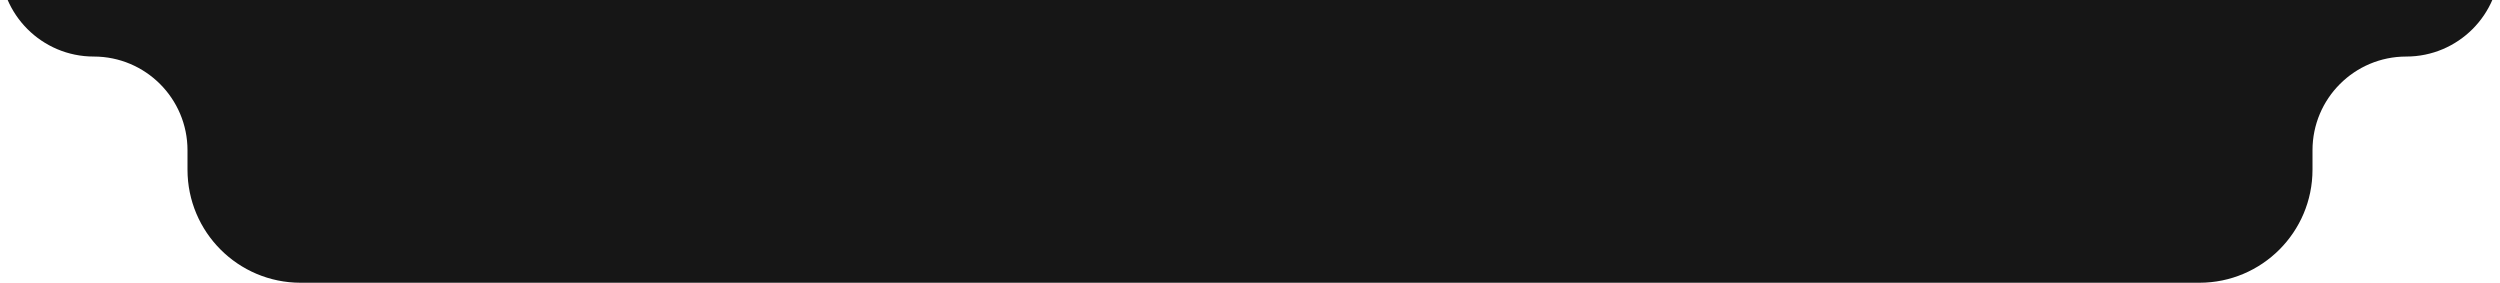 <?xml version="1.0" encoding="UTF-8"?> <svg xmlns="http://www.w3.org/2000/svg" width="840" height="95" viewBox="0 0 840 95" fill="none"><path fill-rule="evenodd" clip-rule="evenodd" d="M840 -40C840 -68.166 817.167 -91 789 -91H51C22.834 -91 0 -68.166 0 -40V-12.5C0 4.897 14.103 19 31.5 19V19C48.897 19 63 33.103 63 50.5V57C63 77.987 80.013 95 101 95H739C759.987 95 777 77.987 777 57V50.5C777 33.103 791.103 19 808.5 19V19C825.897 19 840 4.897 840 -12.5V-40Z" fill="#161616"></path></svg> 